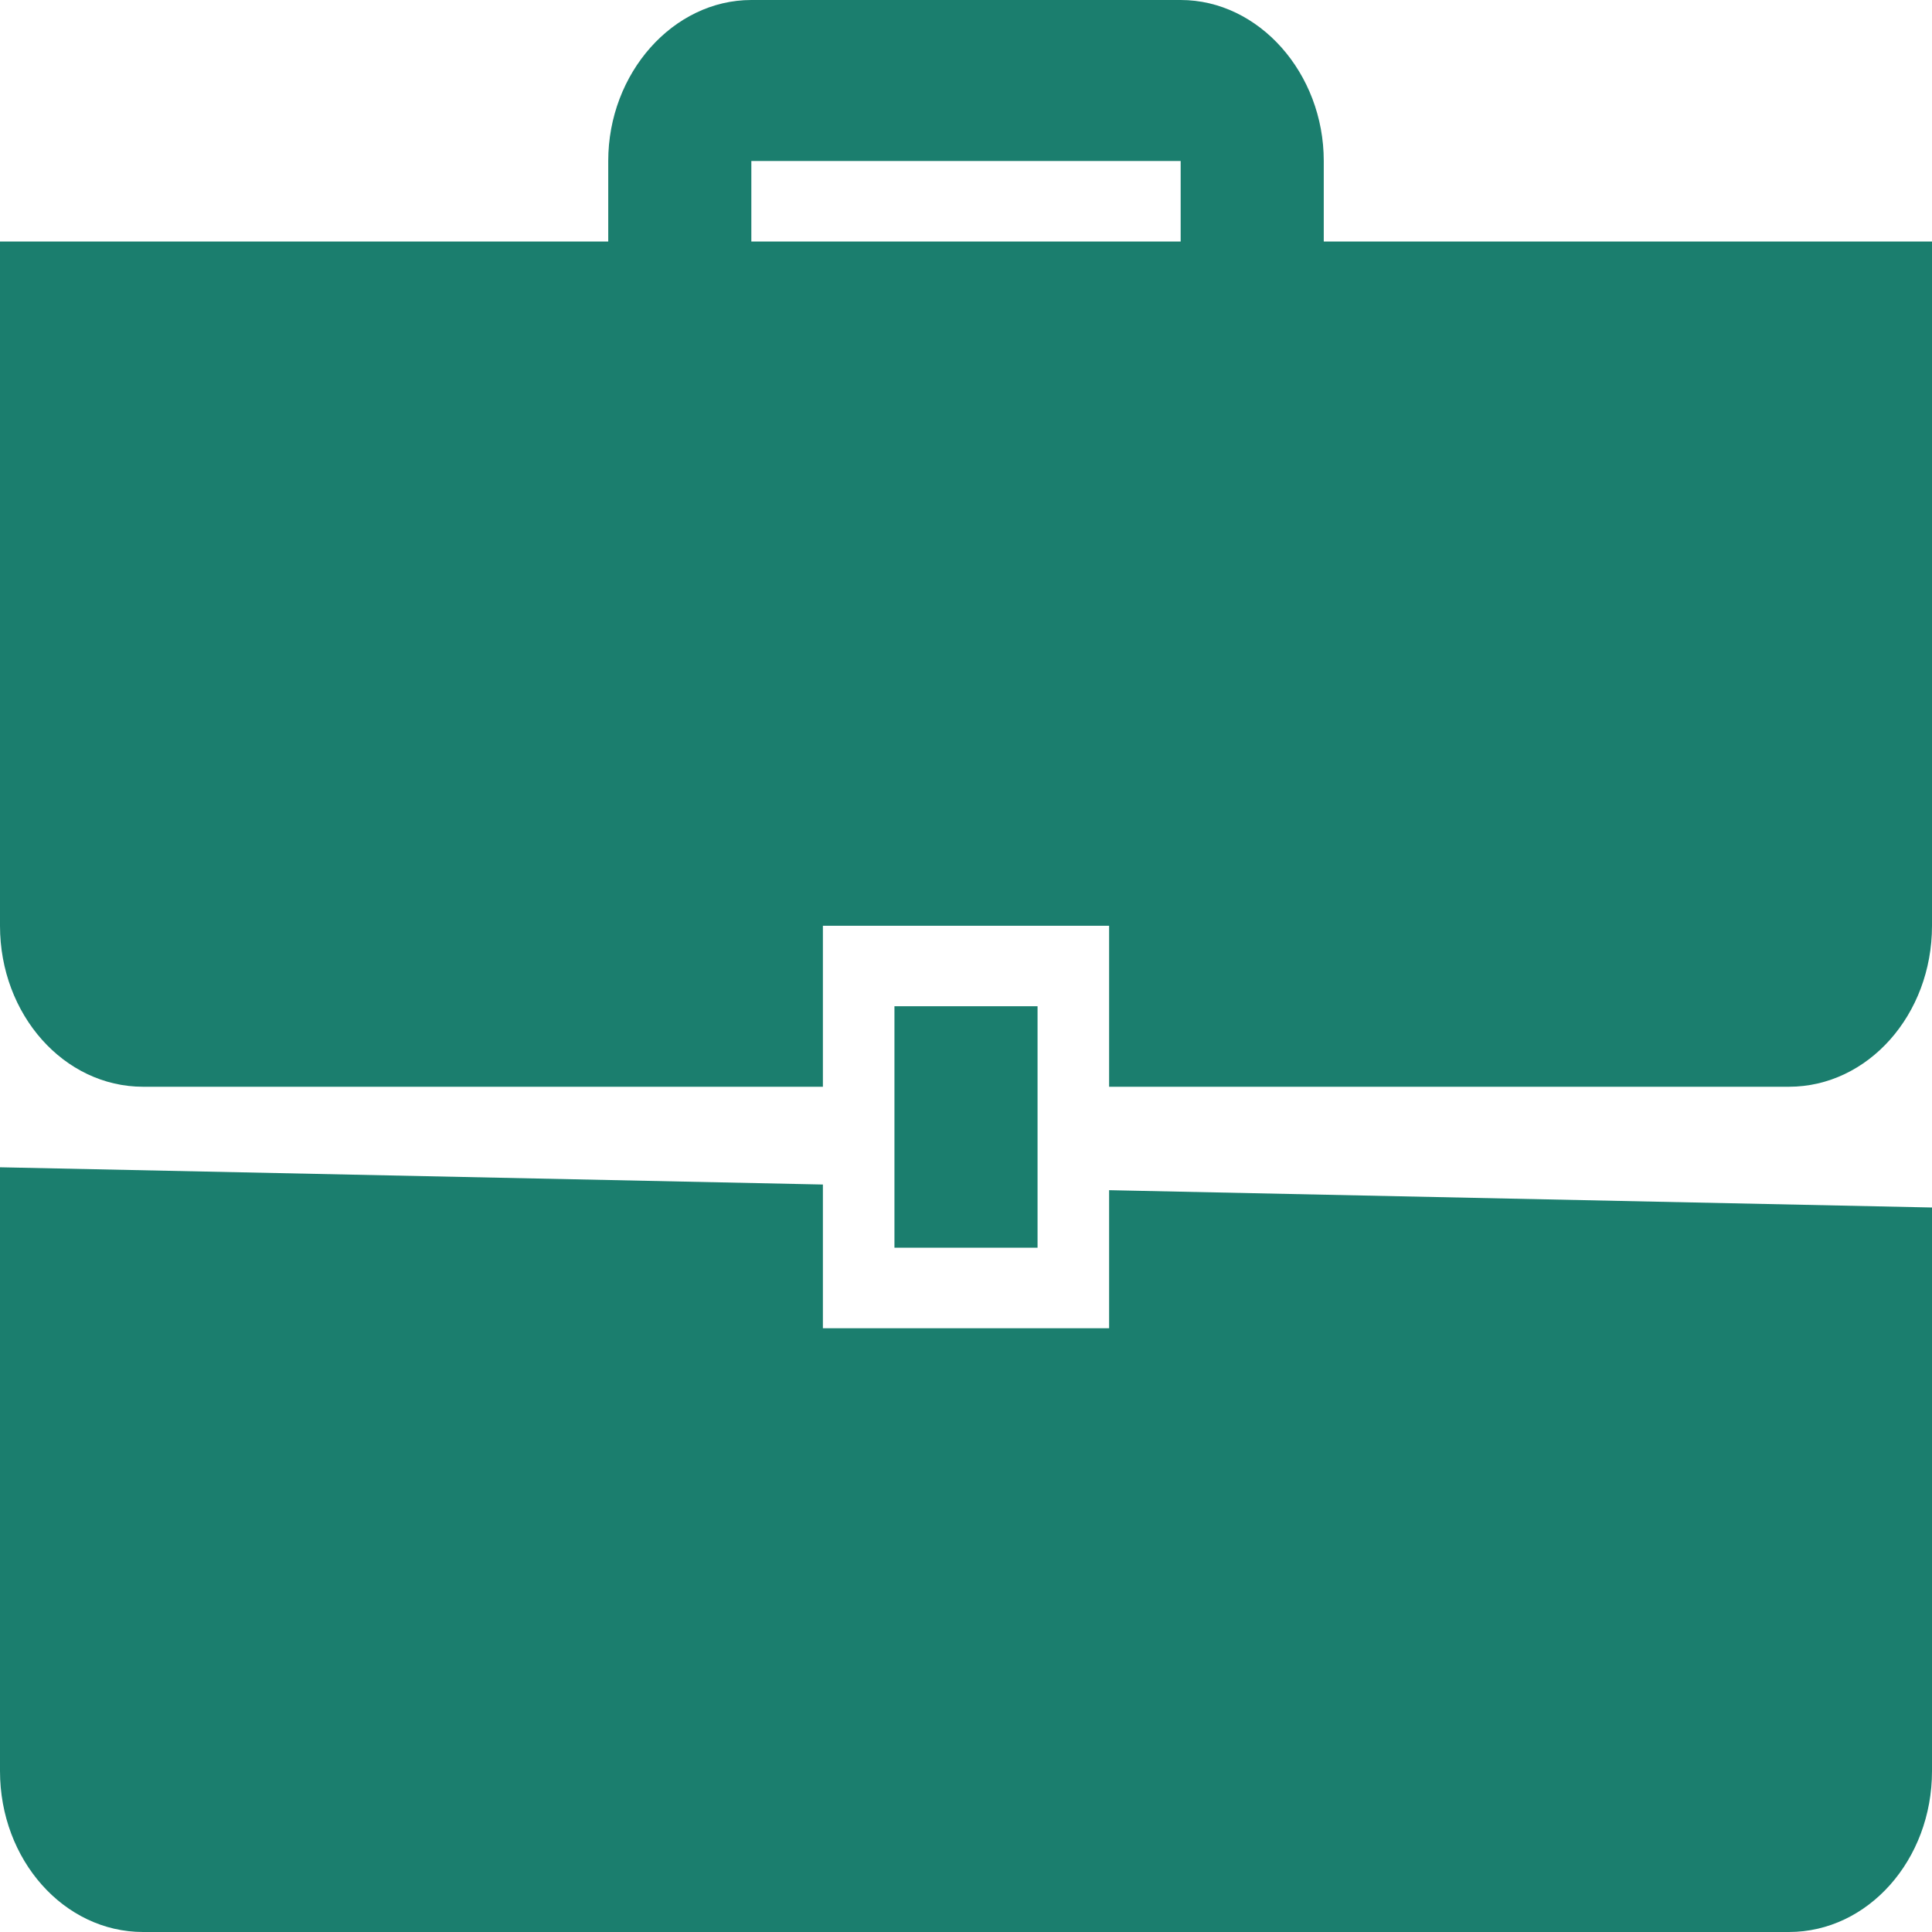 <svg width="28" height="28" viewBox="0 0 28 28" fill="none" xmlns="http://www.w3.org/2000/svg">
<path d="M10.889 0C9.756 0 8.815 1.059 8.815 2.333V3.5H0V13.417C0 14.706 0.928 15.75 2.074 15.75H11.926V13.417H16.074V15.75H25.926C27.072 15.75 28 14.706 28 13.417V3.5H19.185V2.333C19.185 1.059 18.244 0 17.111 0H10.889ZM10.889 2.333H17.111V3.5H10.889V2.333ZM12.963 14.583V18.083H15.037V14.583H12.963ZM0 16.917V25.667C0 26.956 0.928 28 2.074 28H25.926C27.072 28 28 26.956 28 25.667V17.5L16.074 17.249V19.25H11.926V17.167L0 16.917Z" fill="#1B7E6E"/>
</svg>
